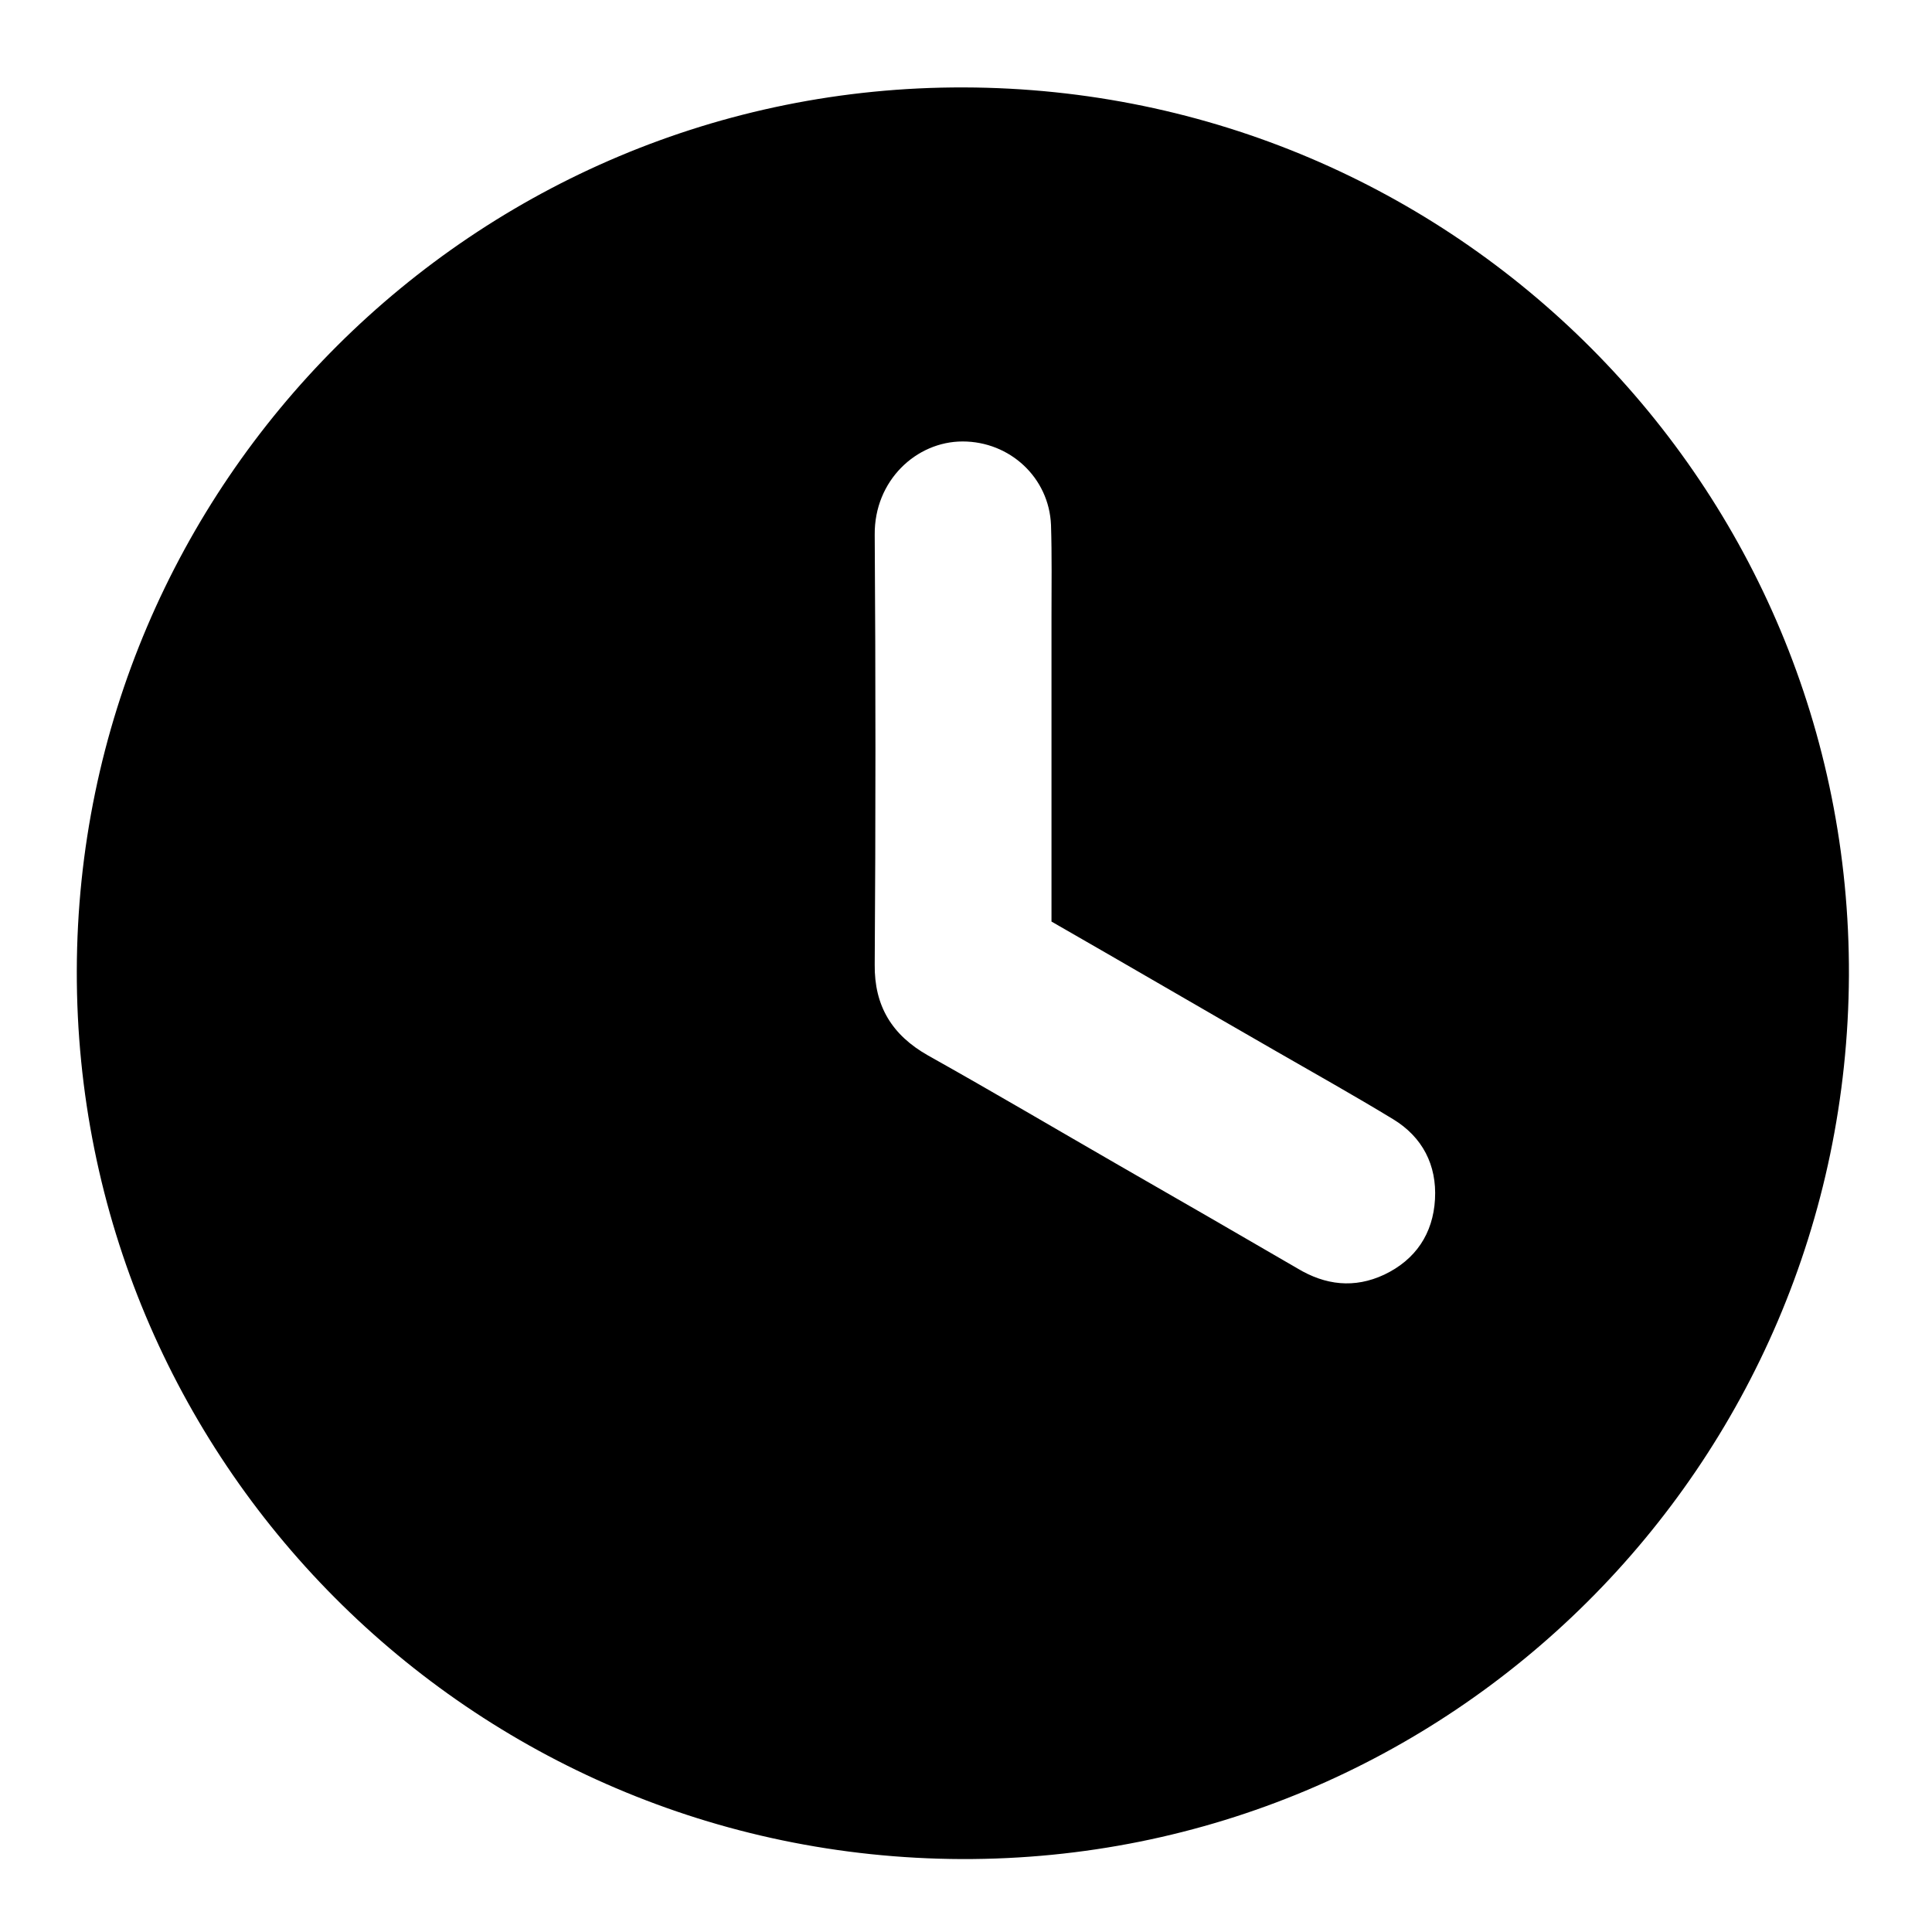 <?xml version="1.0" encoding="utf-8"?>
<!-- Generator: Adobe Illustrator 24.1.0, SVG Export Plug-In . SVG Version: 6.00 Build 0)  -->
<svg version="1.1" id="Layer_1" xmlns="http://www.w3.org/2000/svg" xmlns:xlink="http://www.w3.org/1999/xlink" x="0px" y="0px"
	 viewBox="0 0 400 400" style="enable-background:new 0 0 400 400;" xml:space="preserve">
<style type="text/css">
	.st0{fill:#4C4C4C;}
	.st1{fill:#FEFEFE;}
	.st2{fill:#7D7D7D;}
	.st3{fill:#989898;}
</style>
<path d="M199.6,18.1C98.3,17.8,16.1,100,15.9,201c-0.2,101.2,81.5,183.5,183.2,183.9c101.1,0.3,183.2-81.4,183.7-182.9
	C383.2,100.6,301.3,18.4,199.6,18.1z M297.1,248.3c-0.4,7.1-4,12.5-10.5,15.6c-6.2,2.9-12.2,2.2-18-1.3
	c-12.2-7.1-24.5-14.2-36.7-21.2c-13.2-7.6-26.4-15.4-39.8-22.9c-7.4-4.2-11.1-10.2-11-18.8c0.2-29.7,0.2-59.3,0-89
	c-0.1-11.2,8.6-19.3,18.2-19.3c9.8,0,17.9,7.5,18.3,17.3c0.2,6.3,0.1,12.6,0.1,18.9c0,20.9,0,41.8,0,63.2c15.7,9,31.1,18,46.6,26.9
	c8,4.6,16.2,9.2,24.1,14C294.5,235.4,297.5,241.2,297.1,248.3z"/>
</svg>
